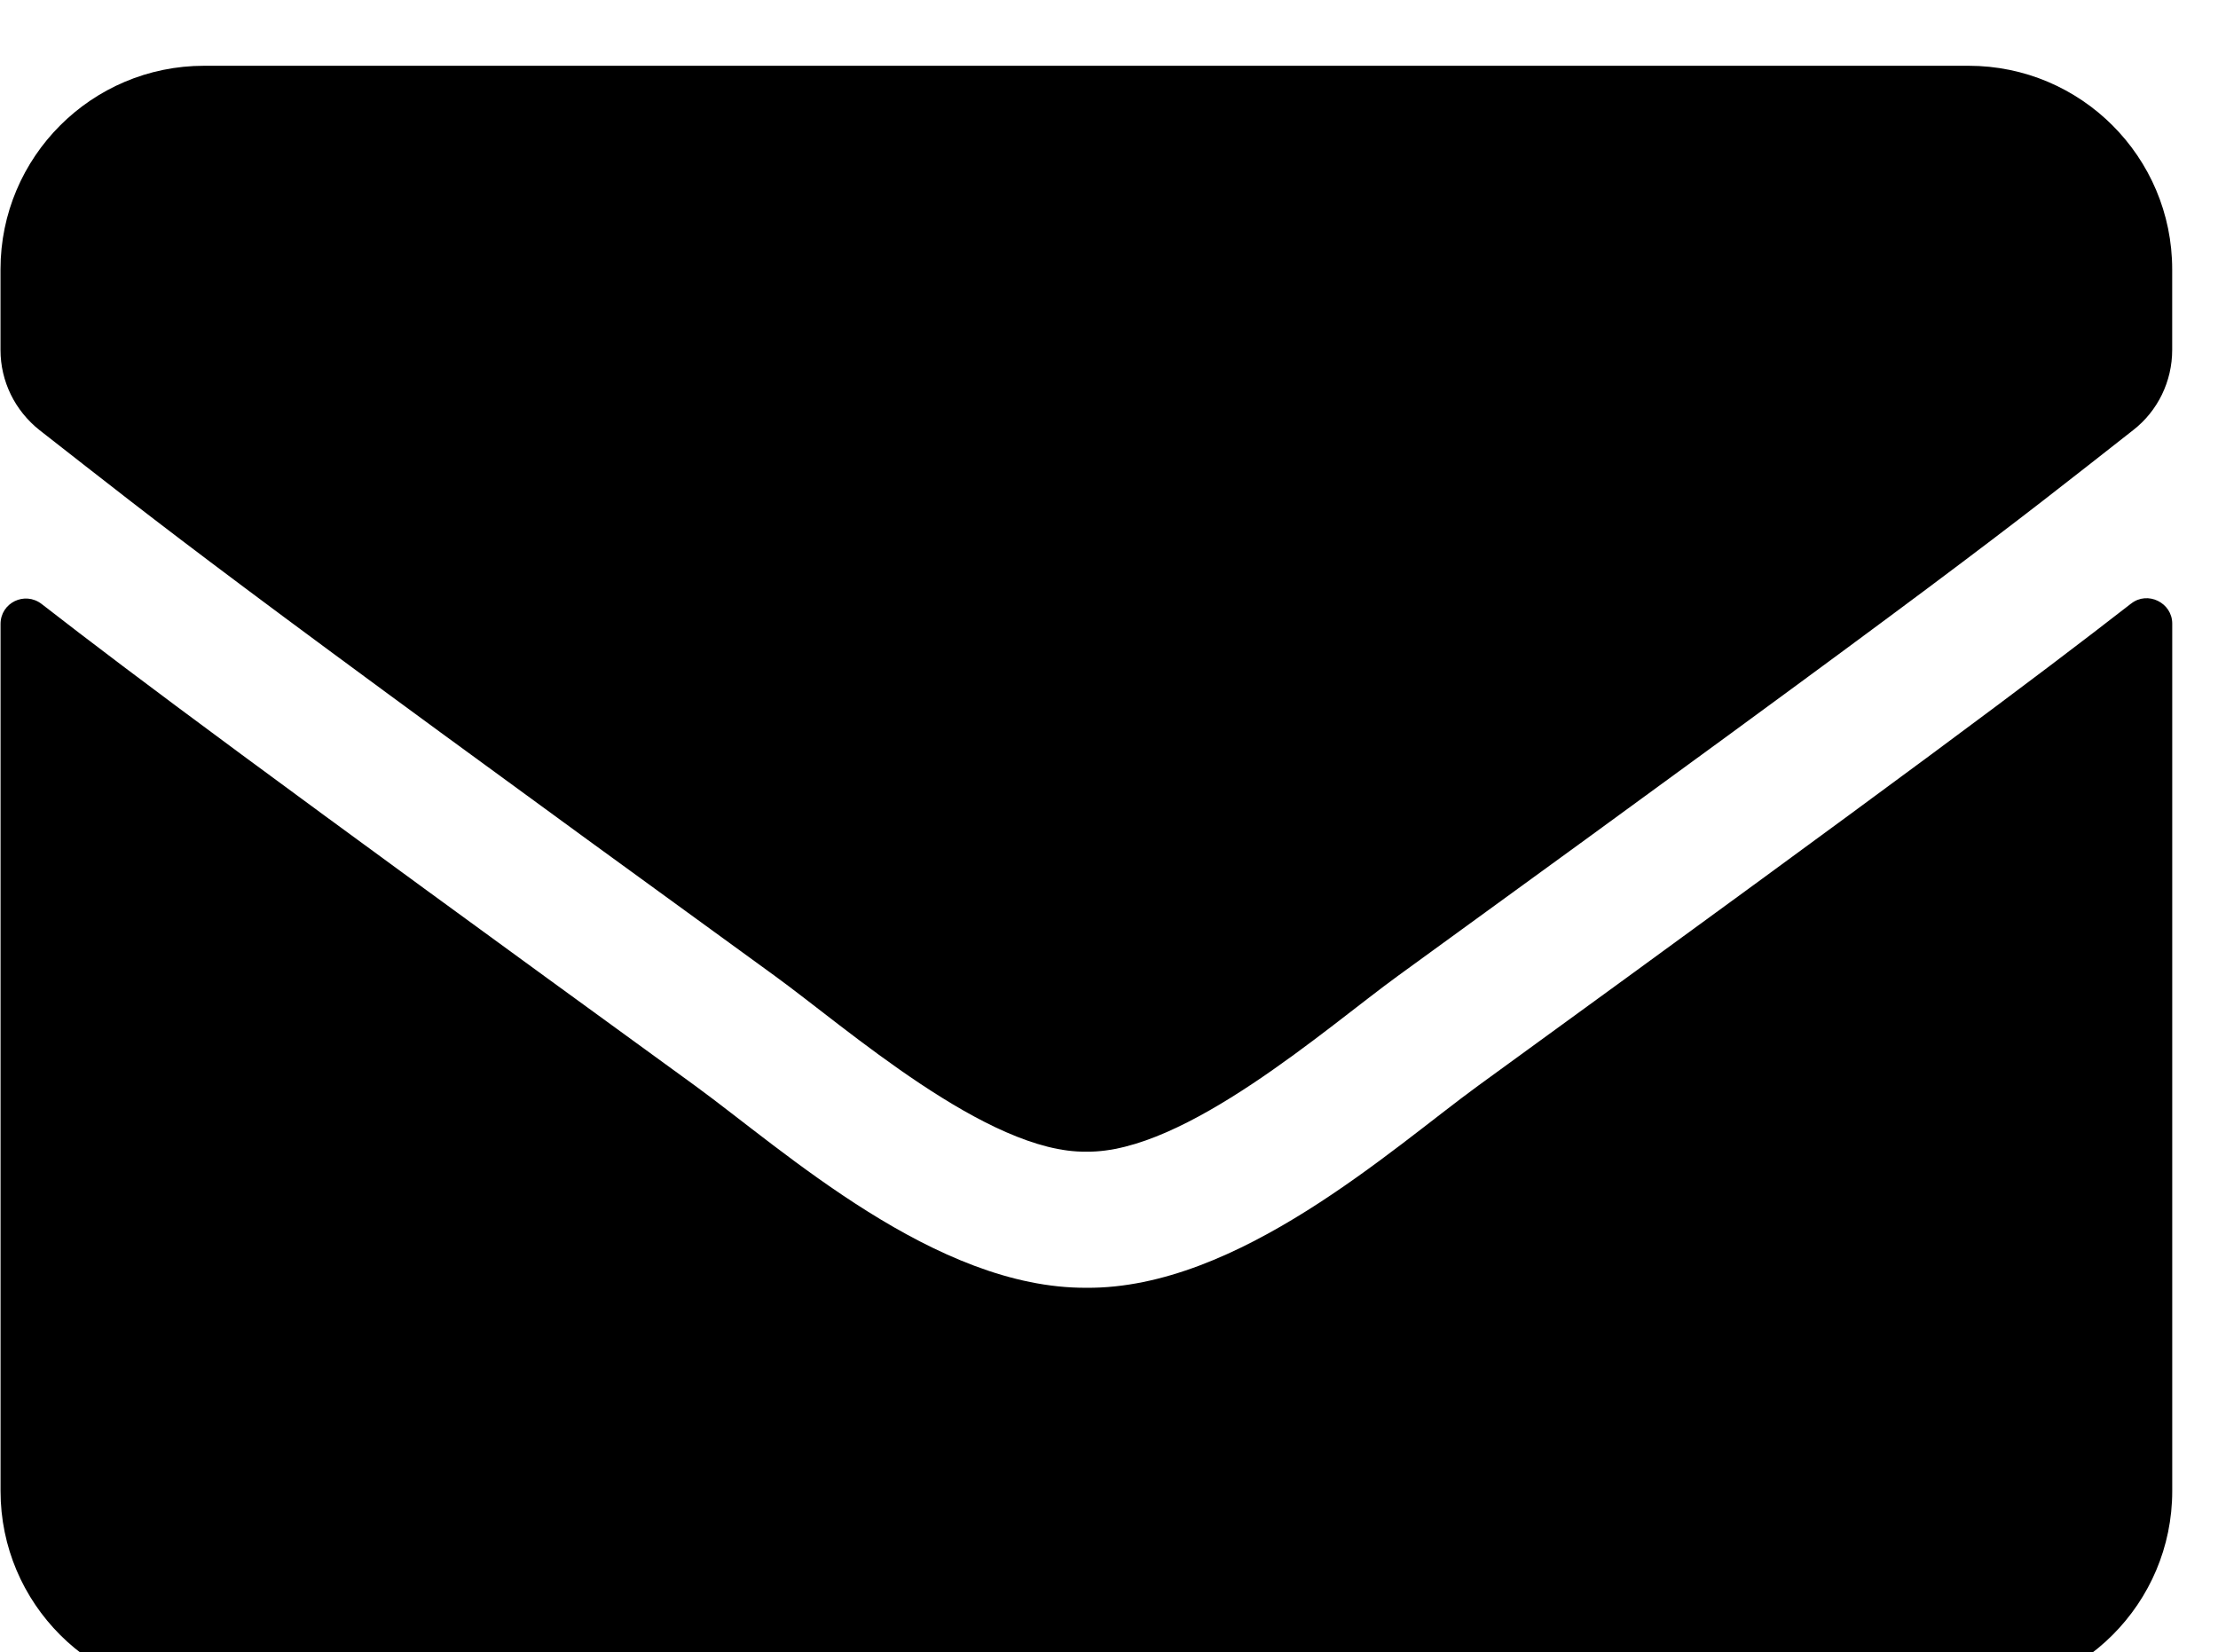 <?xml version="1.0" encoding="UTF-8"?>
<!DOCTYPE svg PUBLIC "-//W3C//DTD SVG 1.1//EN" "http://www.w3.org/Graphics/SVG/1.1/DTD/svg11.dtd">
<!-- Creator: CorelDRAW 2019 (64-Bit) -->
<svg xmlns="http://www.w3.org/2000/svg" xml:space="preserve" width="0.49in" height="0.365in" version="1.1" style="shape-rendering:geometricPrecision; text-rendering:geometricPrecision; image-rendering:optimizeQuality; fill-rule:evenodd; clip-rule:evenodd"
viewBox="0 0 490 365"
 xmlns:xlink="http://www.w3.org/1999/xlink"
 xmlns:xodm="http://www.corel.com/coreldraw/odm/2003">
 <defs>
  <style type="text/css">
   <![CDATA[
    .fil0 {fill:black}
   ]]>
  </style>
 </defs>
 <g id="Layer_x0020_1">
  <path id="envelope.svg" class="fil0" d="M470.8 133.35c3.66,-2.9 9.09,-0.19 9.09,4.41l0 191.63c0,24.83 -20.15,44.98 -44.98,44.98l-389.81 0c-24.83,0 -44.98,-20.15 -44.98,-44.98l0 -191.54c0,-4.69 5.34,-7.31 9.09,-4.41 20.99,16.31 48.82,37.02 144.4,106.45 19.77,14.43 53.13,44.79 86.4,44.6 33.45,0.28 67.47,-30.74 86.49,-44.6 95.58,-69.44 123.31,-90.24 144.3,-106.55l0 0zm-230.8 121.07c21.74,0.37 53.04,-27.36 68.78,-38.8 124.35,-90.24 133.81,-98.11 162.48,-120.6 5.44,-4.22 8.62,-10.78 8.62,-17.71l0 -17.8c0,-24.83 -20.15,-44.98 -44.98,-44.98l-389.81 0c-24.83,0 -44.98,20.15 -44.98,44.98l0 17.8c0,6.94 3.19,13.4 8.62,17.71 28.67,22.39 38.14,30.36 162.48,120.6 15.74,11.43 47.04,39.17 68.78,38.8l0 0z"/>
 </g>
</svg>
